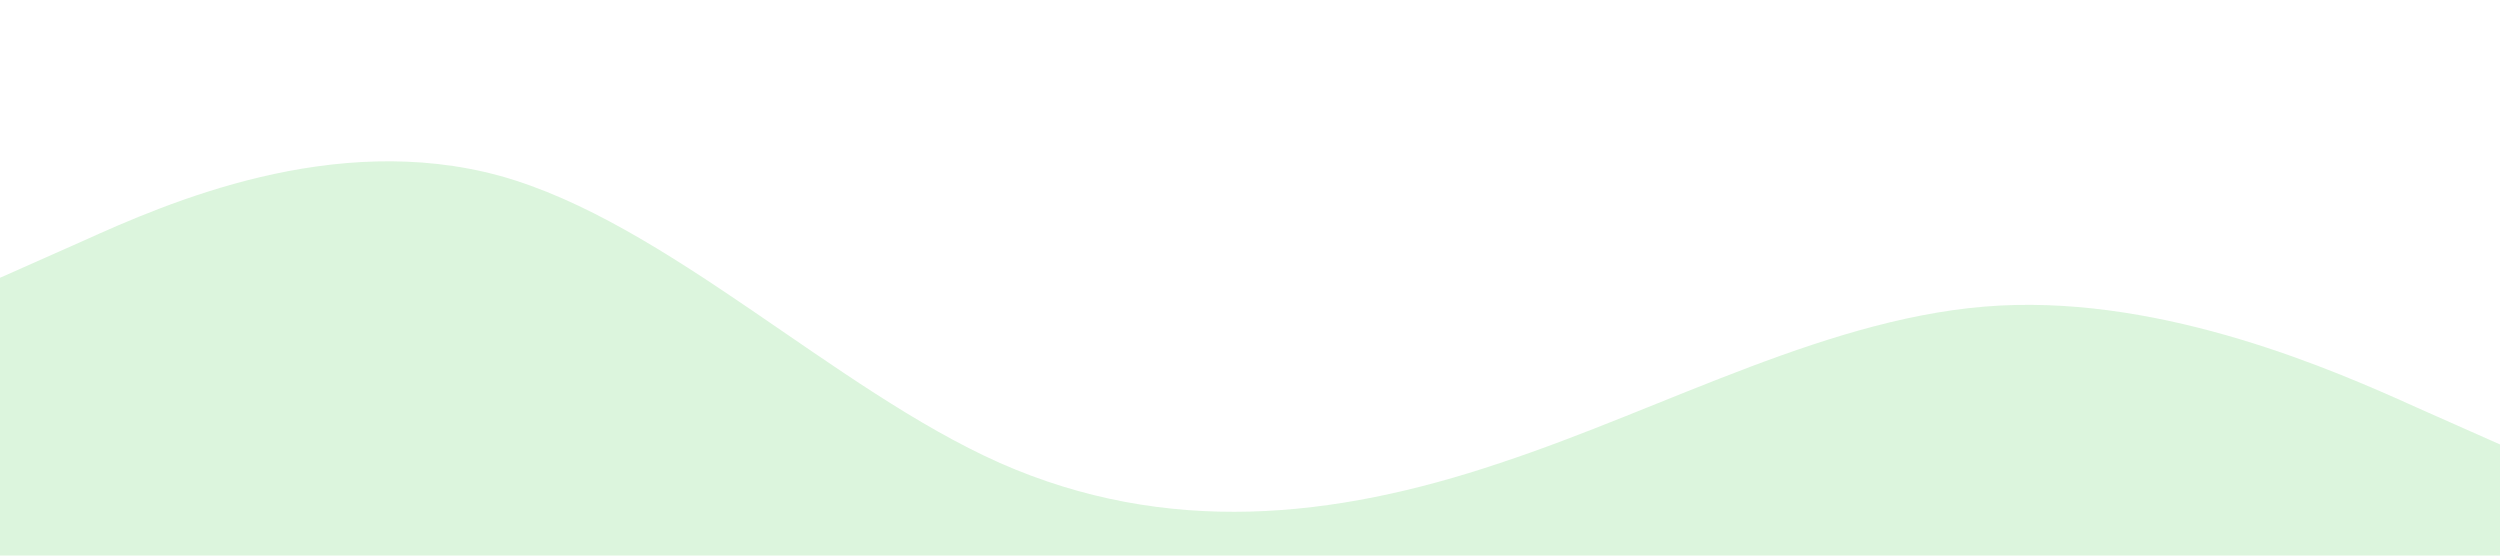 <?xml version="1.0" standalone="no"?><svg xmlns="http://www.w3.org/2000/svg" viewBox="0 0 1440 320"><path fill="#51d158" fill-opacity="0.2" d="M0,160L48,138.7C96,117,192,75,288,101.3C384,128,480,224,576,266.7C672,309,768,299,864,266.7C960,235,1056,181,1152,176C1248,171,1344,213,1392,234.7L1440,256L1440,320L1392,320C1344,320,1248,320,1152,320C1056,320,960,320,864,320C768,320,672,320,576,320C480,320,384,320,288,320C192,320,96,320,48,320L0,320Z"></path></svg>